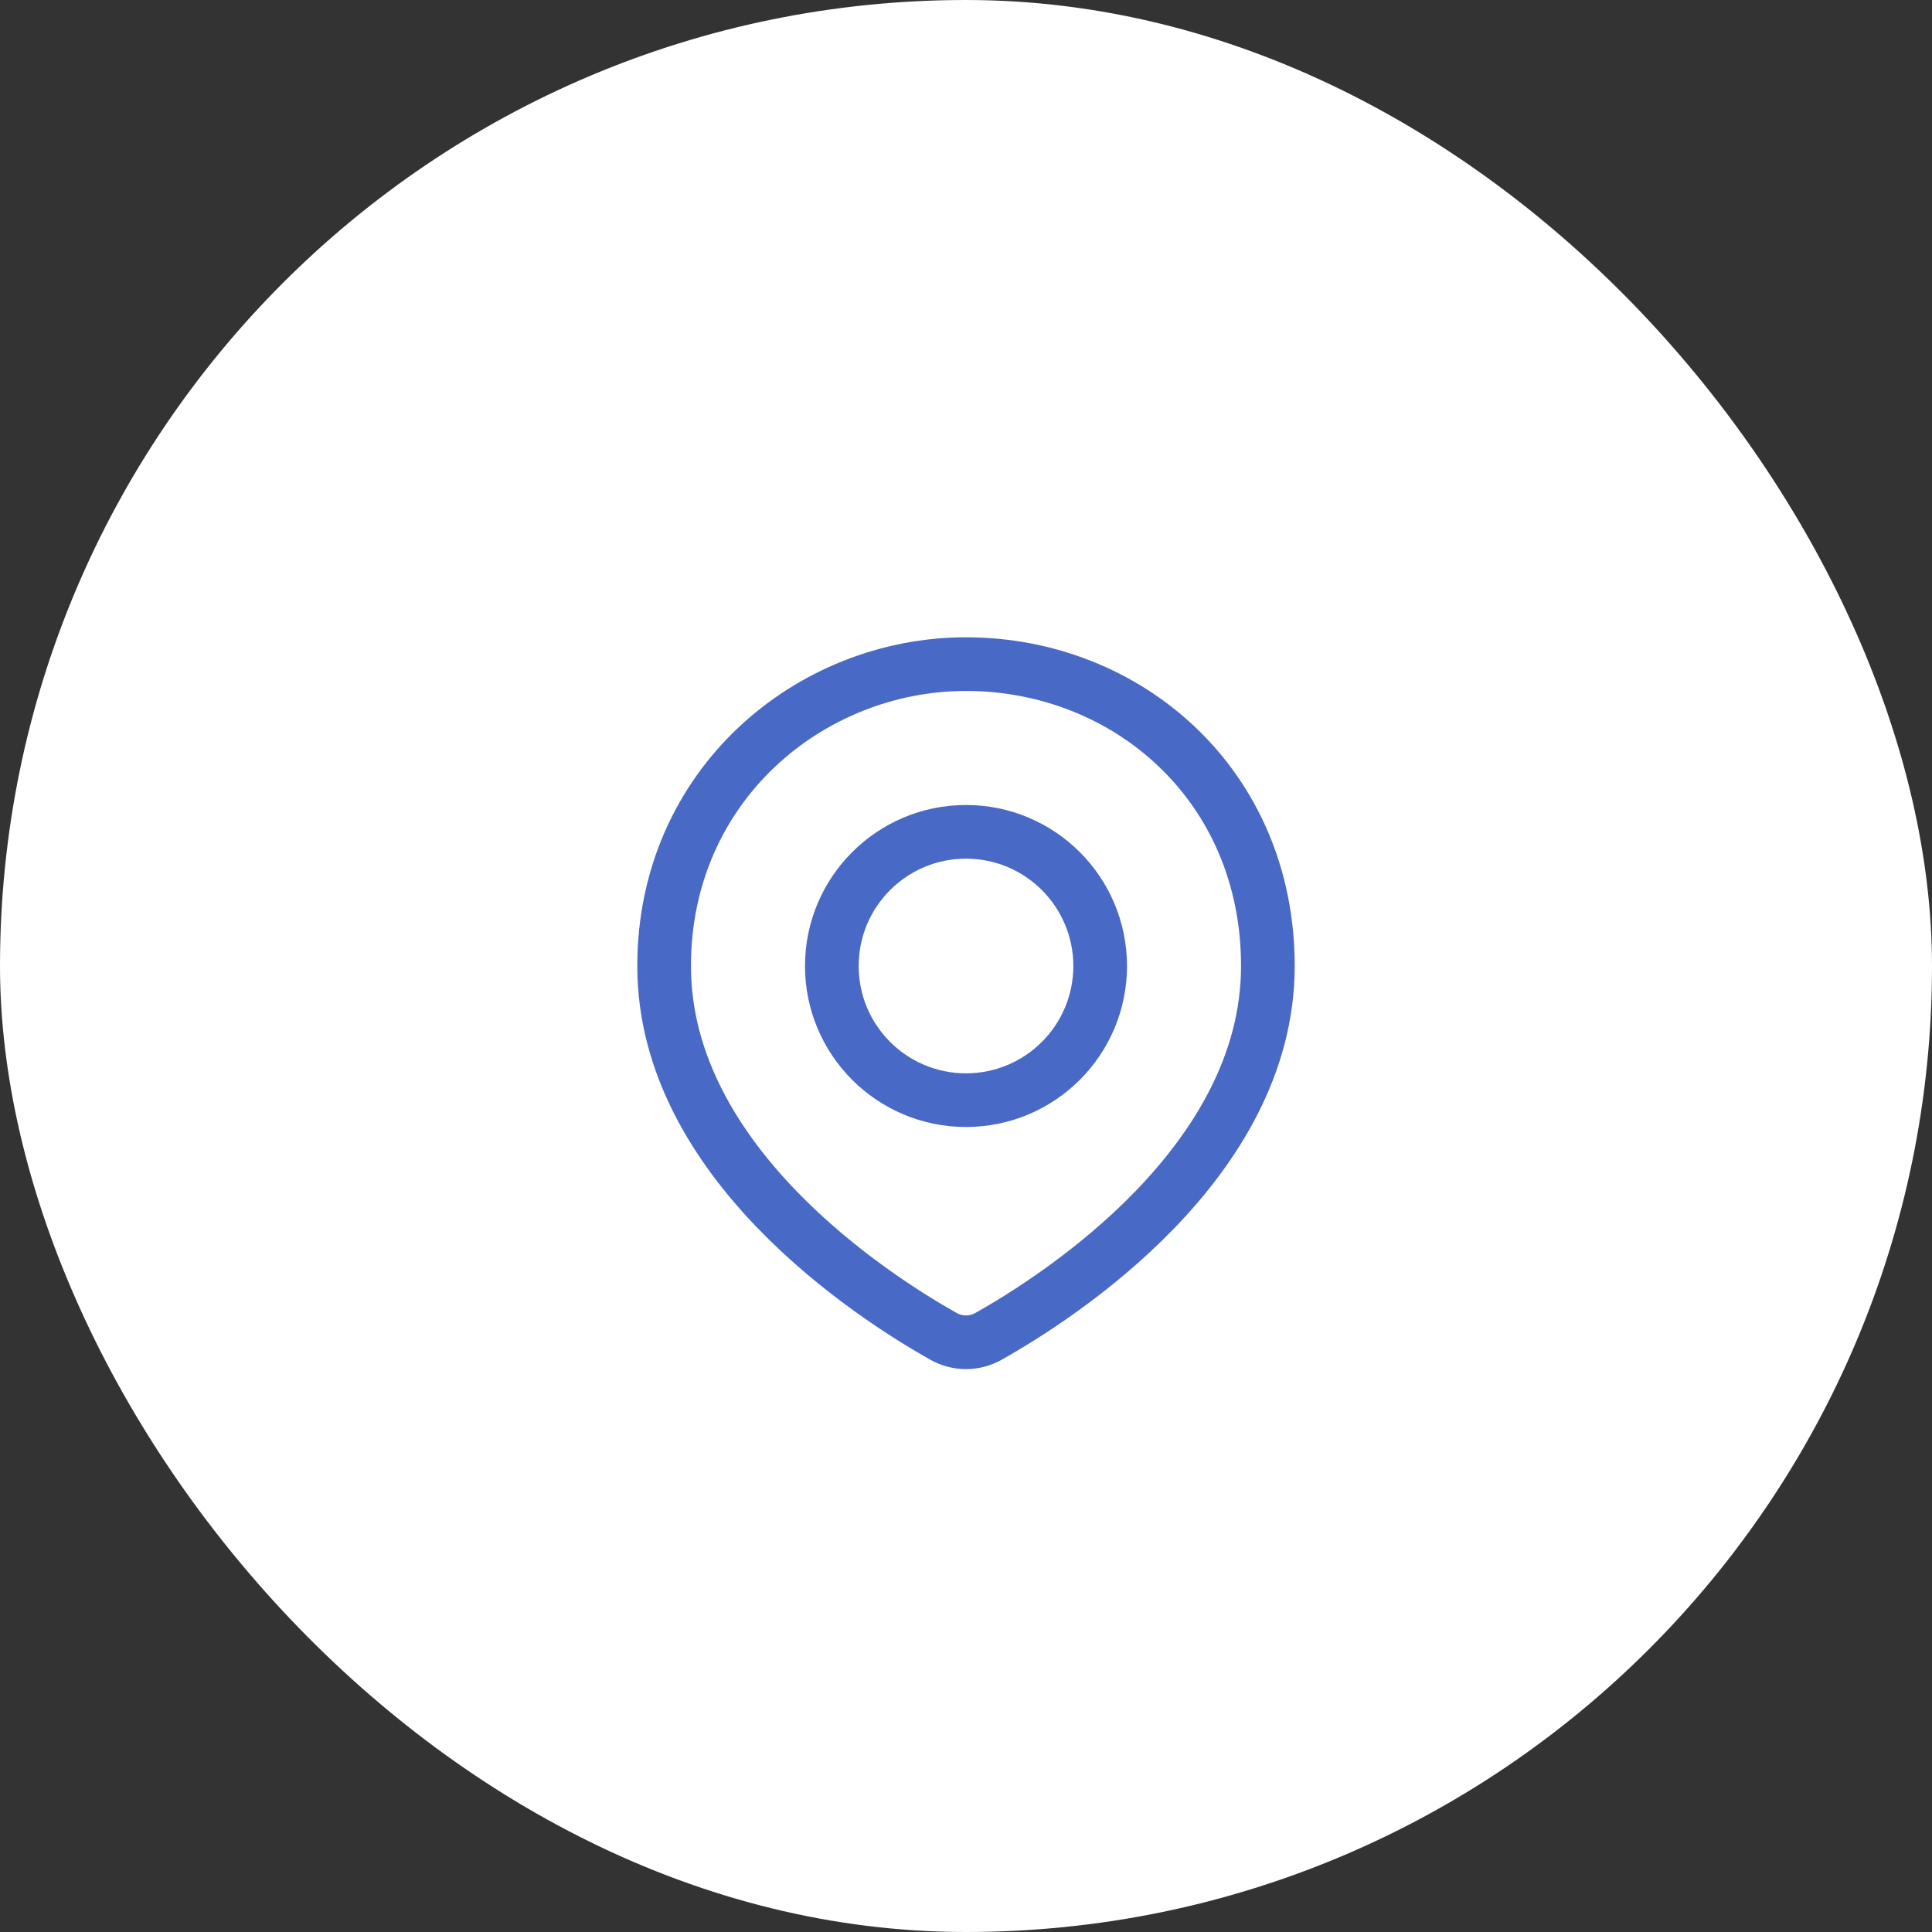 <?xml version="1.0" encoding="UTF-8"?> <svg xmlns="http://www.w3.org/2000/svg" width="36" height="36" viewBox="0 0 36 36" fill="none"><rect x="0" y="0" width="36" height="36" fill="#333333" stroke="none"/><rect width="36" height="36" rx="18" fill="white"></rect><path d="M23.625 18C23.625 21.659 19.735 24.16 18.425 24.898C18.158 25.049 17.842 25.049 17.575 24.898C16.265 24.16 12.375 21.659 12.375 18C12.375 14.625 15.101 12.375 18 12.375C21 12.375 23.625 14.625 23.625 18Z" stroke="#4969C7"></path><circle cx="18" cy="18" r="2.5" stroke="#4969C7"></circle></svg> 